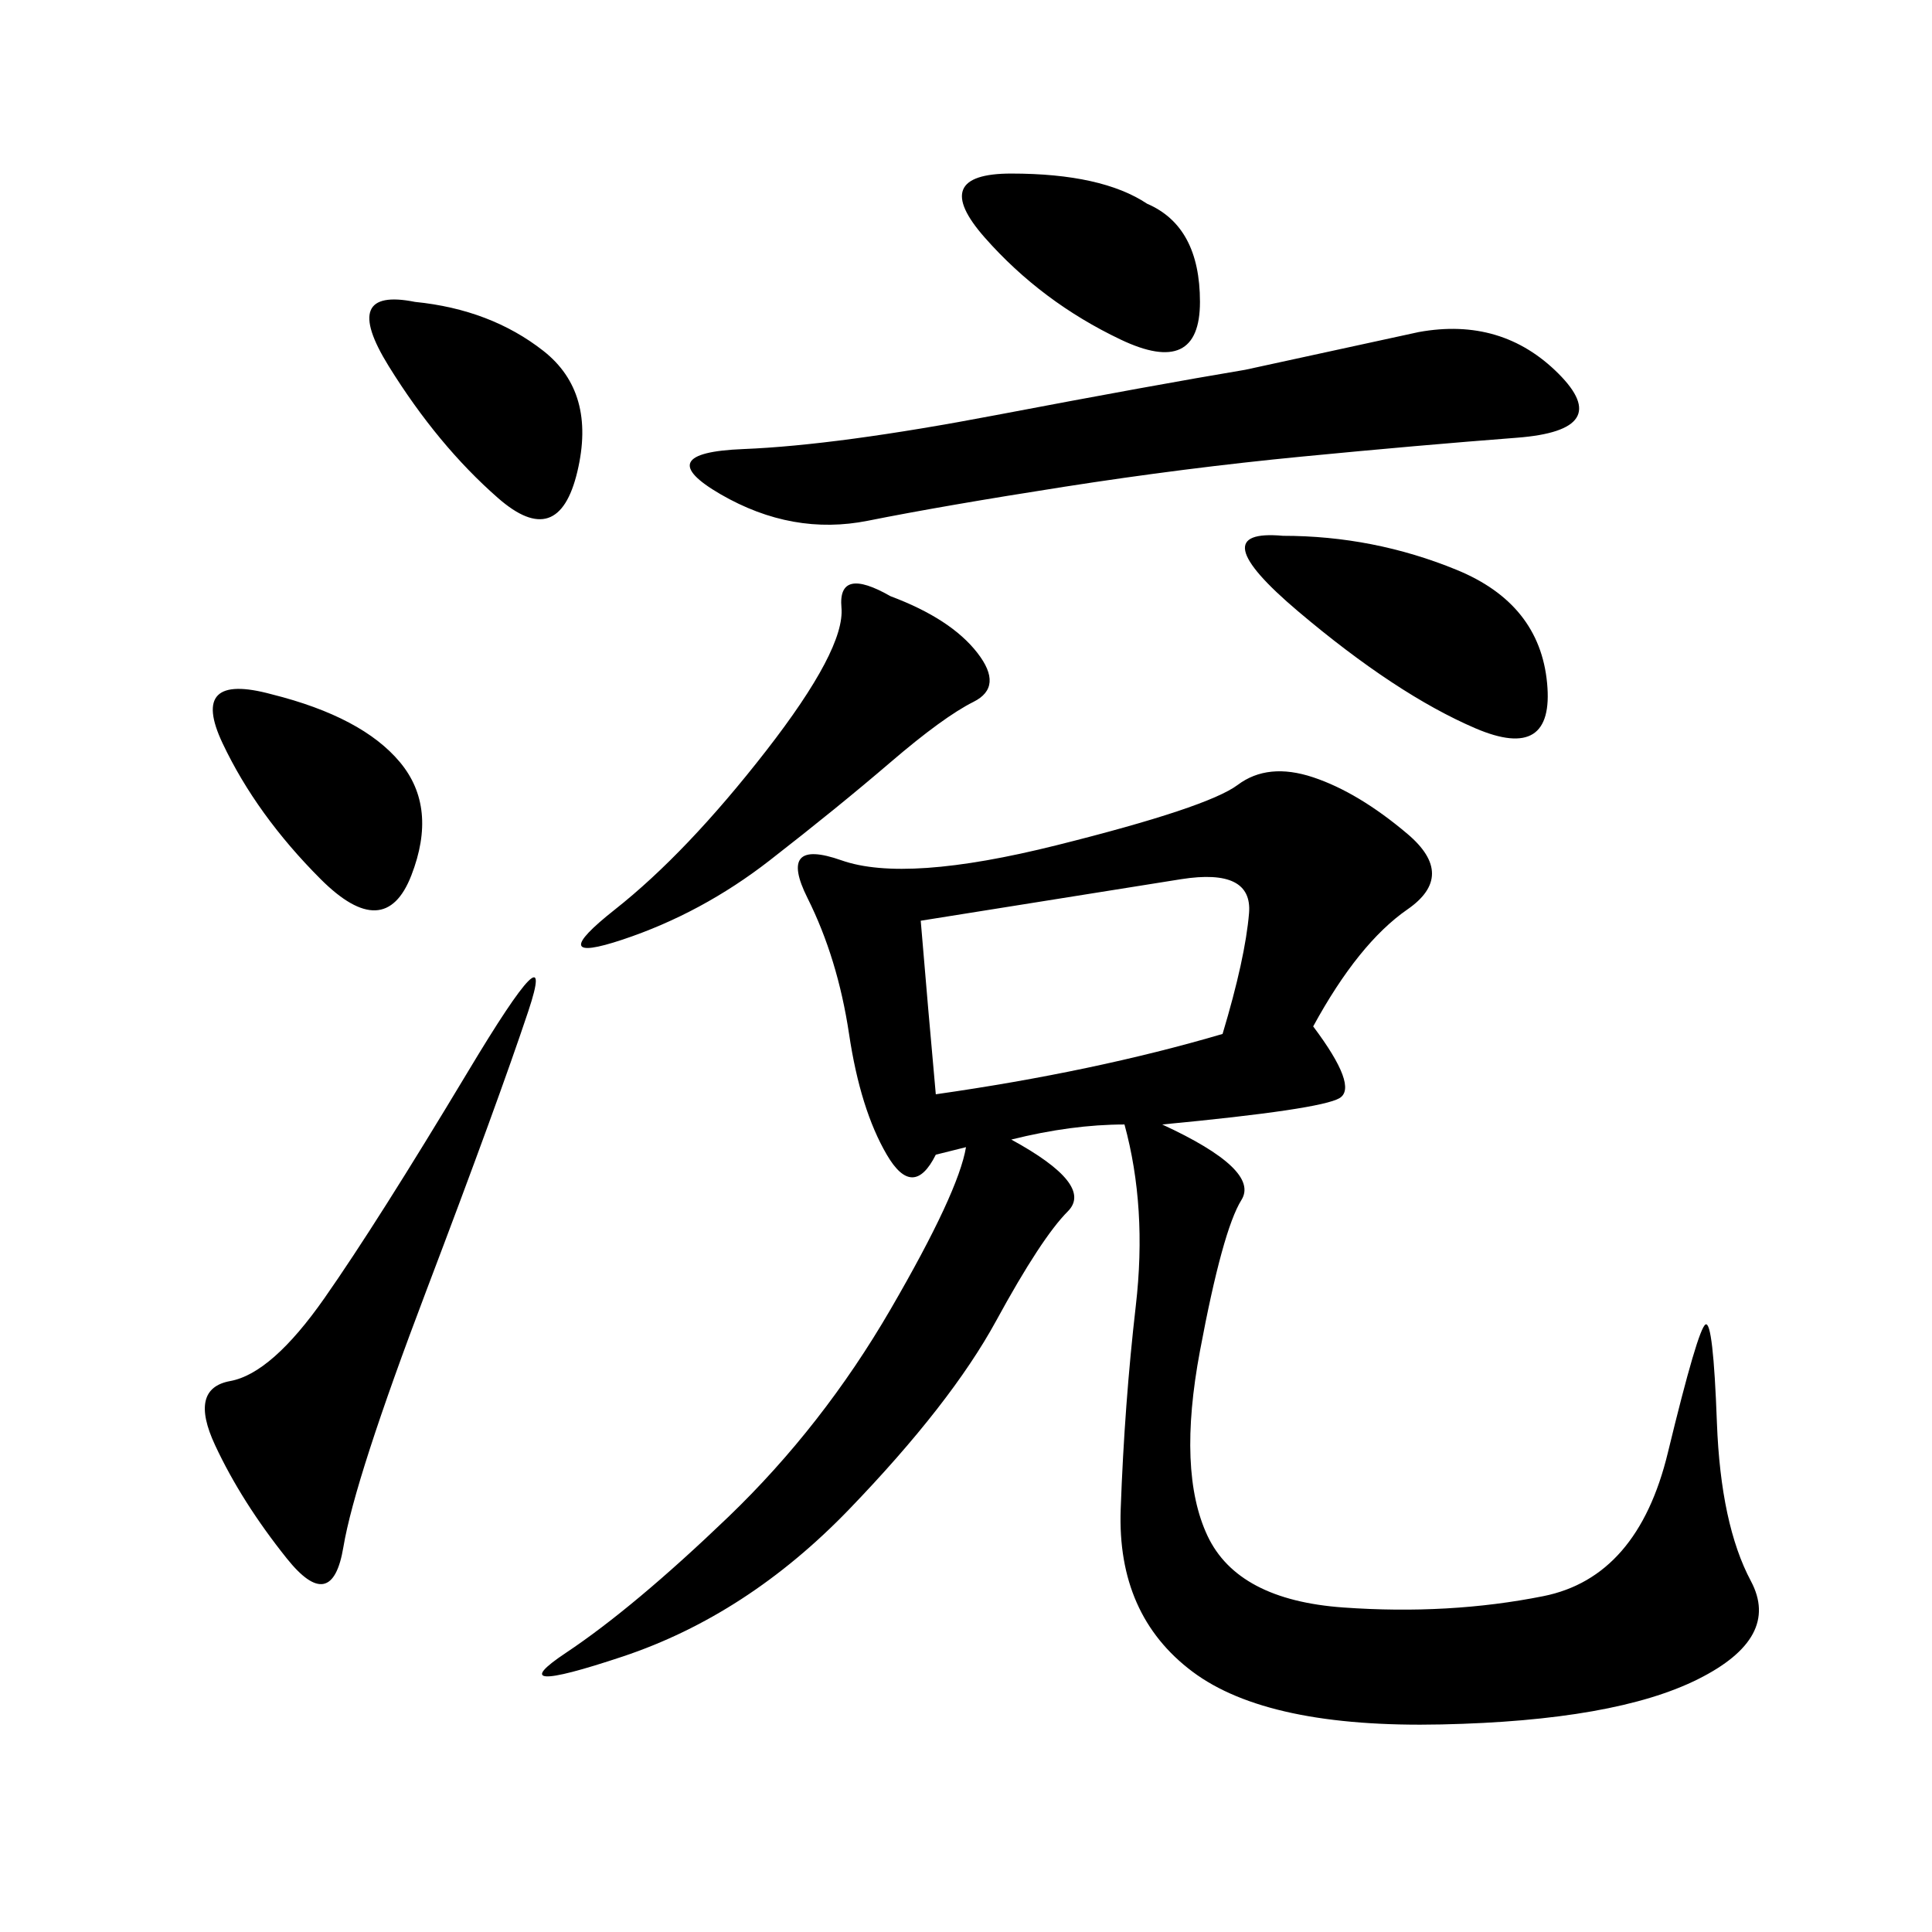 <svg xmlns="http://www.w3.org/2000/svg" xmlns:xlink="http://www.w3.org/1999/xlink" width="300" height="300"><path d="M203.91 159.38Q210.94 168.75 208.01 170.51Q205.08 172.27 180.47 174.61L180.47 174.61Q195.70 181.64 192.77 186.33Q189.84 191.02 186.33 209.77Q182.81 228.52 187.50 238.48Q192.19 248.44 208.59 249.61Q225 250.78 239.65 247.85Q254.30 244.92 258.98 225.59Q263.67 206.25 264.84 205.66Q266.02 205.08 266.60 220.90Q267.19 236.72 271.88 245.51Q276.56 254.30 263.67 260.74Q250.78 267.19 223.83 267.77Q196.88 268.36 185.16 259.57Q173.44 250.78 174.02 234.38Q174.61 217.97 176.37 202.73Q178.13 187.50 174.61 174.61L174.61 174.61Q166.41 174.61 157.03 176.95L157.03 176.95Q169.92 183.98 165.82 188.09Q161.72 192.19 154.69 205.08Q147.66 217.97 131.84 234.38Q116.02 250.78 96.68 257.23Q77.34 263.67 87.89 256.64Q98.44 249.61 113.09 235.55Q127.73 221.48 138.28 203.32Q148.83 185.16 150 178.13L150 178.13L145.31 179.30Q141.80 186.33 137.70 179.30Q133.59 172.27 131.84 160.55Q130.08 148.83 125.39 139.45Q120.70 130.08 130.66 133.59Q140.63 137.11 164.06 131.25Q187.50 125.39 192.19 121.88Q196.88 118.36 203.91 120.70Q210.94 123.05 218.55 129.49Q226.17 135.94 218.55 141.21Q210.94 146.48 203.91 159.38L203.91 159.38ZM220.31 51.56Q233.20 49.22 241.99 58.01Q250.78 66.80 235.55 67.97Q220.31 69.14 202.15 70.90Q183.98 72.66 165.23 75.59Q146.48 78.52 134.77 80.86Q123.05 83.20 111.91 76.76Q100.78 70.31 115.43 69.73Q130.08 69.14 154.69 64.45Q179.30 59.77 193.36 57.42L193.36 57.42L220.31 51.56ZM145.31 169.92Q169.92 166.41 189.84 160.55L189.84 160.55Q193.36 148.83 193.95 141.80Q194.53 134.77 183.40 136.52Q172.27 138.28 142.97 142.97L142.97 142.97Q144.14 157.03 145.31 169.92L145.31 169.92ZM82.03 157.03Q77.34 171.09 66.21 200.39Q55.08 229.69 53.32 240.23Q51.56 250.78 44.53 241.99Q37.50 233.20 33.40 224.41Q29.30 215.63 35.74 214.45Q42.19 213.28 50.39 201.56Q58.59 189.84 72.66 166.41Q86.72 142.97 82.03 157.03L82.03 157.03ZM138.28 92.58Q147.66 96.09 151.76 101.37Q155.86 106.64 151.17 108.98Q146.48 111.33 138.28 118.36Q130.08 125.39 119.53 133.59Q108.98 141.80 96.68 145.90Q84.38 150 95.51 141.21Q106.64 132.42 118.95 116.60Q131.25 100.78 130.66 94.34Q130.08 87.89 138.28 92.58L138.28 92.58ZM199.22 83.20Q213.28 83.20 226.17 88.48Q239.06 93.75 240.23 106.05Q241.41 118.36 229.10 113.09Q216.80 107.81 201.56 94.92Q186.33 82.03 199.22 83.20L199.22 83.20ZM64.45 46.88Q76.17 48.05 84.38 54.49Q92.58 60.94 89.65 73.24Q86.72 85.55 77.34 77.34Q67.97 69.14 60.35 56.84Q52.73 44.53 64.45 46.88L64.45 46.88ZM42.19 107.81Q56.25 111.33 62.11 118.36Q67.97 125.39 63.87 135.94Q59.77 146.48 49.80 136.52Q39.84 126.56 34.57 115.43Q29.30 104.30 42.19 107.81L42.19 107.81ZM178.13 31.64Q186.33 35.16 186.33 46.88L186.33 46.88Q186.33 58.59 174.02 52.73Q161.72 46.88 152.93 36.91Q144.14 26.95 157.03 26.95L157.03 26.95Q171.09 26.95 178.13 31.64L178.13 31.64Z"/></svg>